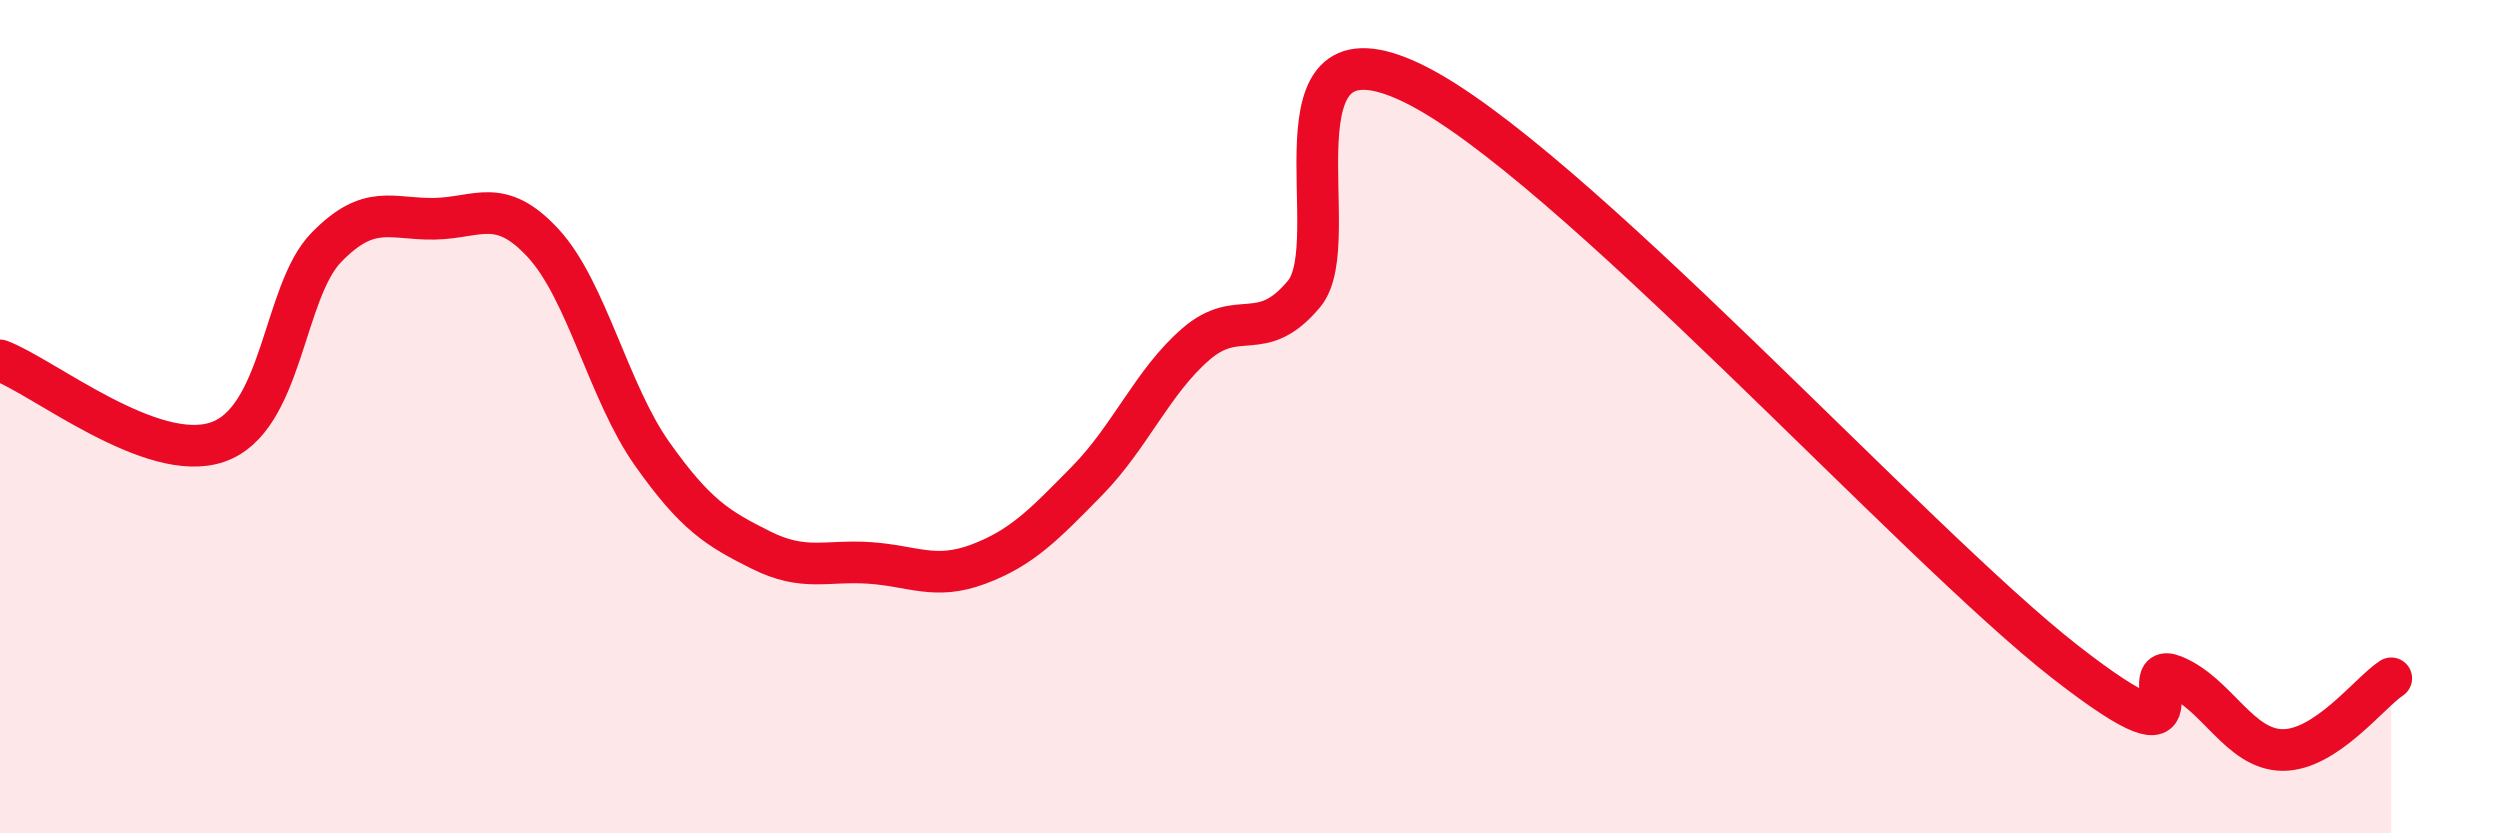 
    <svg width="60" height="20" viewBox="0 0 60 20" xmlns="http://www.w3.org/2000/svg">
      <path
        d="M 0,8.65 C 1.04,9.04 3.65,11.15 5.22,10.61 C 6.79,10.07 6.79,7.01 7.83,5.94 C 8.87,4.87 9.39,5.27 10.43,5.25 C 11.47,5.23 12,4.71 13.04,5.84 C 14.08,6.97 14.61,9.42 15.65,10.89 C 16.69,12.36 17.22,12.68 18.26,13.2 C 19.3,13.72 19.83,13.44 20.87,13.51 C 21.91,13.58 22.44,13.93 23.48,13.54 C 24.52,13.15 25.05,12.6 26.09,11.54 C 27.13,10.48 27.66,9.16 28.7,8.26 C 29.74,7.36 30.26,8.3 31.3,7.05 C 32.34,5.8 30.26,0.23 33.91,2 C 37.56,3.77 45.92,13.05 49.57,15.89 C 53.22,18.73 51.13,15.8 52.17,16.22 C 53.21,16.64 53.74,17.99 54.78,18 C 55.82,18.01 56.87,16.62 57.39,16.28L57.39 20L0 20Z"
        fill="#EB0A25"
        opacity="0.1"
        stroke-linecap="round"
        stroke-linejoin="round"
      />
      <path
        d="M 0,8.65 C 1.04,9.04 3.65,11.15 5.22,10.61 C 6.79,10.07 6.79,7.01 7.83,5.94 C 8.87,4.87 9.39,5.27 10.43,5.25 C 11.47,5.23 12,4.71 13.04,5.84 C 14.08,6.97 14.61,9.42 15.65,10.89 C 16.69,12.36 17.22,12.68 18.26,13.2 C 19.3,13.72 19.83,13.44 20.87,13.51 C 21.91,13.58 22.44,13.93 23.48,13.54 C 24.52,13.15 25.05,12.6 26.09,11.54 C 27.13,10.48 27.66,9.16 28.7,8.26 C 29.74,7.36 30.26,8.3 31.3,7.05 C 32.34,5.8 30.26,0.23 33.91,2 C 37.56,3.77 45.92,13.05 49.57,15.89 C 53.22,18.73 51.13,15.8 52.17,16.22 C 53.21,16.64 53.74,17.99 54.78,18 C 55.82,18.01 56.87,16.62 57.39,16.28"
        stroke="#EB0A25"
        stroke-width="1"
        fill="none"
        stroke-linecap="round"
        stroke-linejoin="round"
      />
    </svg>
  